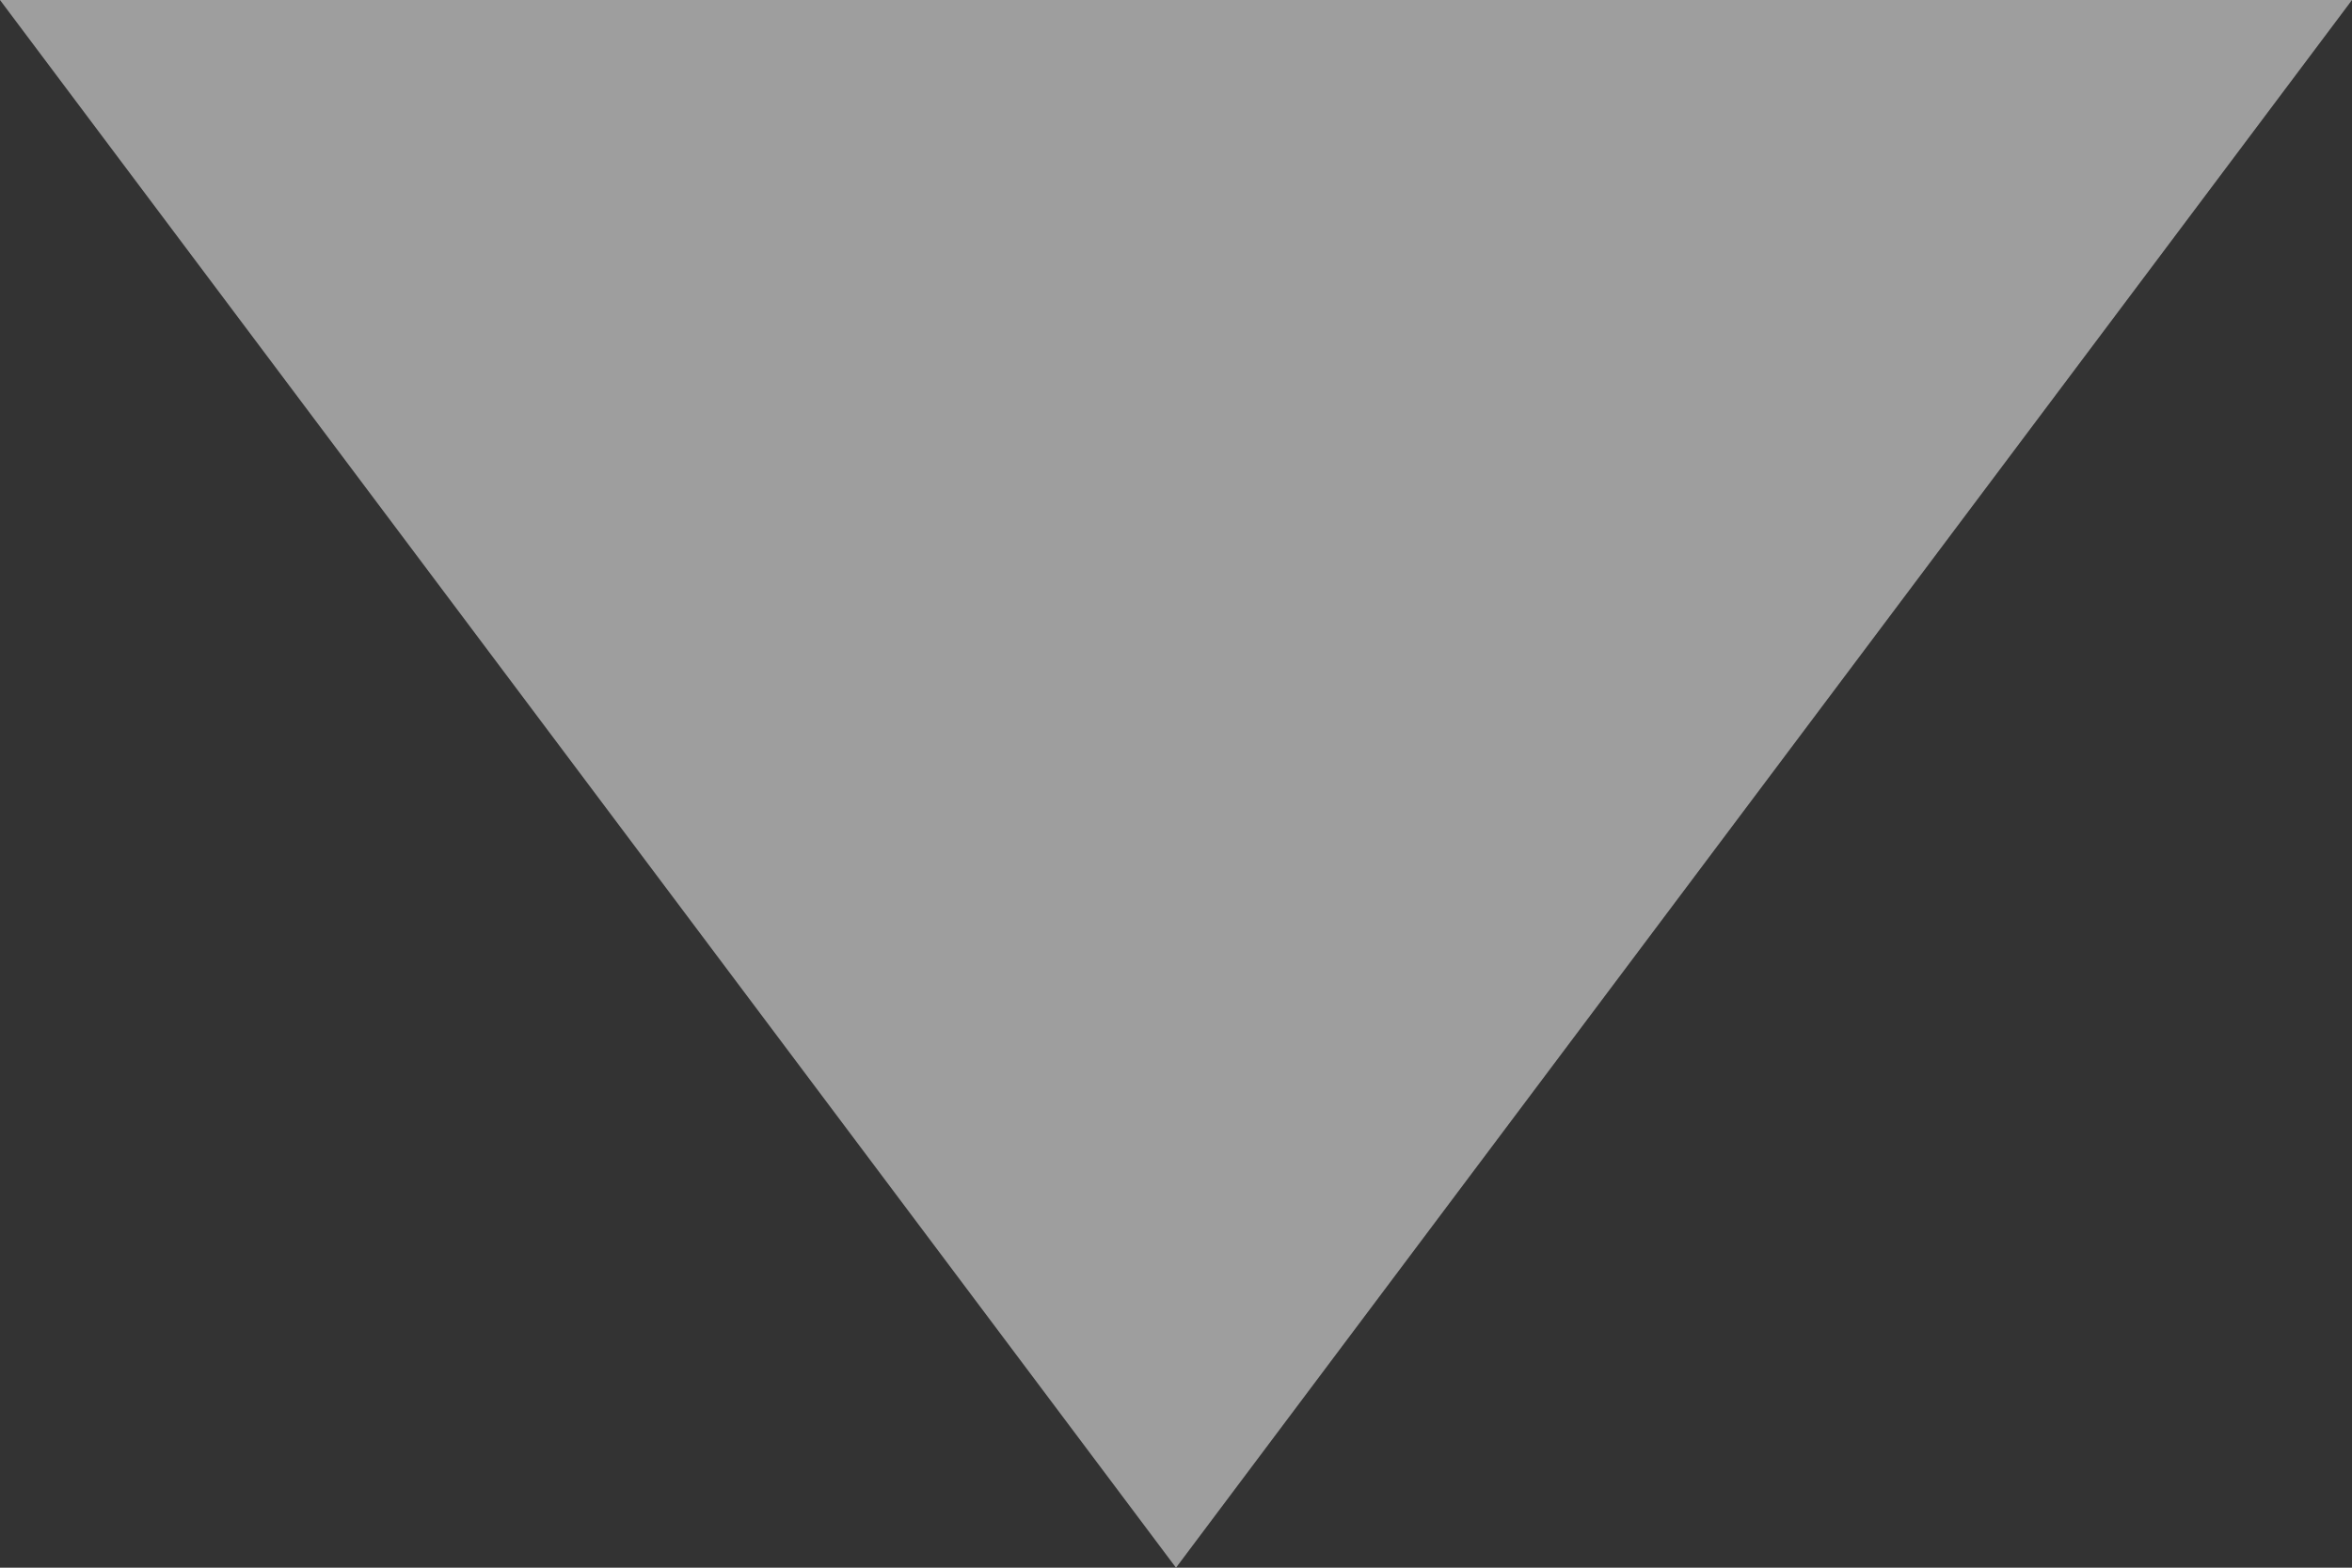 <svg xmlns="http://www.w3.org/2000/svg" width="30" height="20" viewBox="0 0 30 20">
  <rect x="0" y="0" width="30" height="20" fill="#333333" stroke="none"/>
  <g id="icon-down" opacity="0.75">
    <path id="Polygon_1" data-name="Polygon 1" d="M15,0,30,20H0Z" transform="translate(30 20) rotate(180)" fill="#fff" opacity="0.7"/>
  </g>
</svg>
